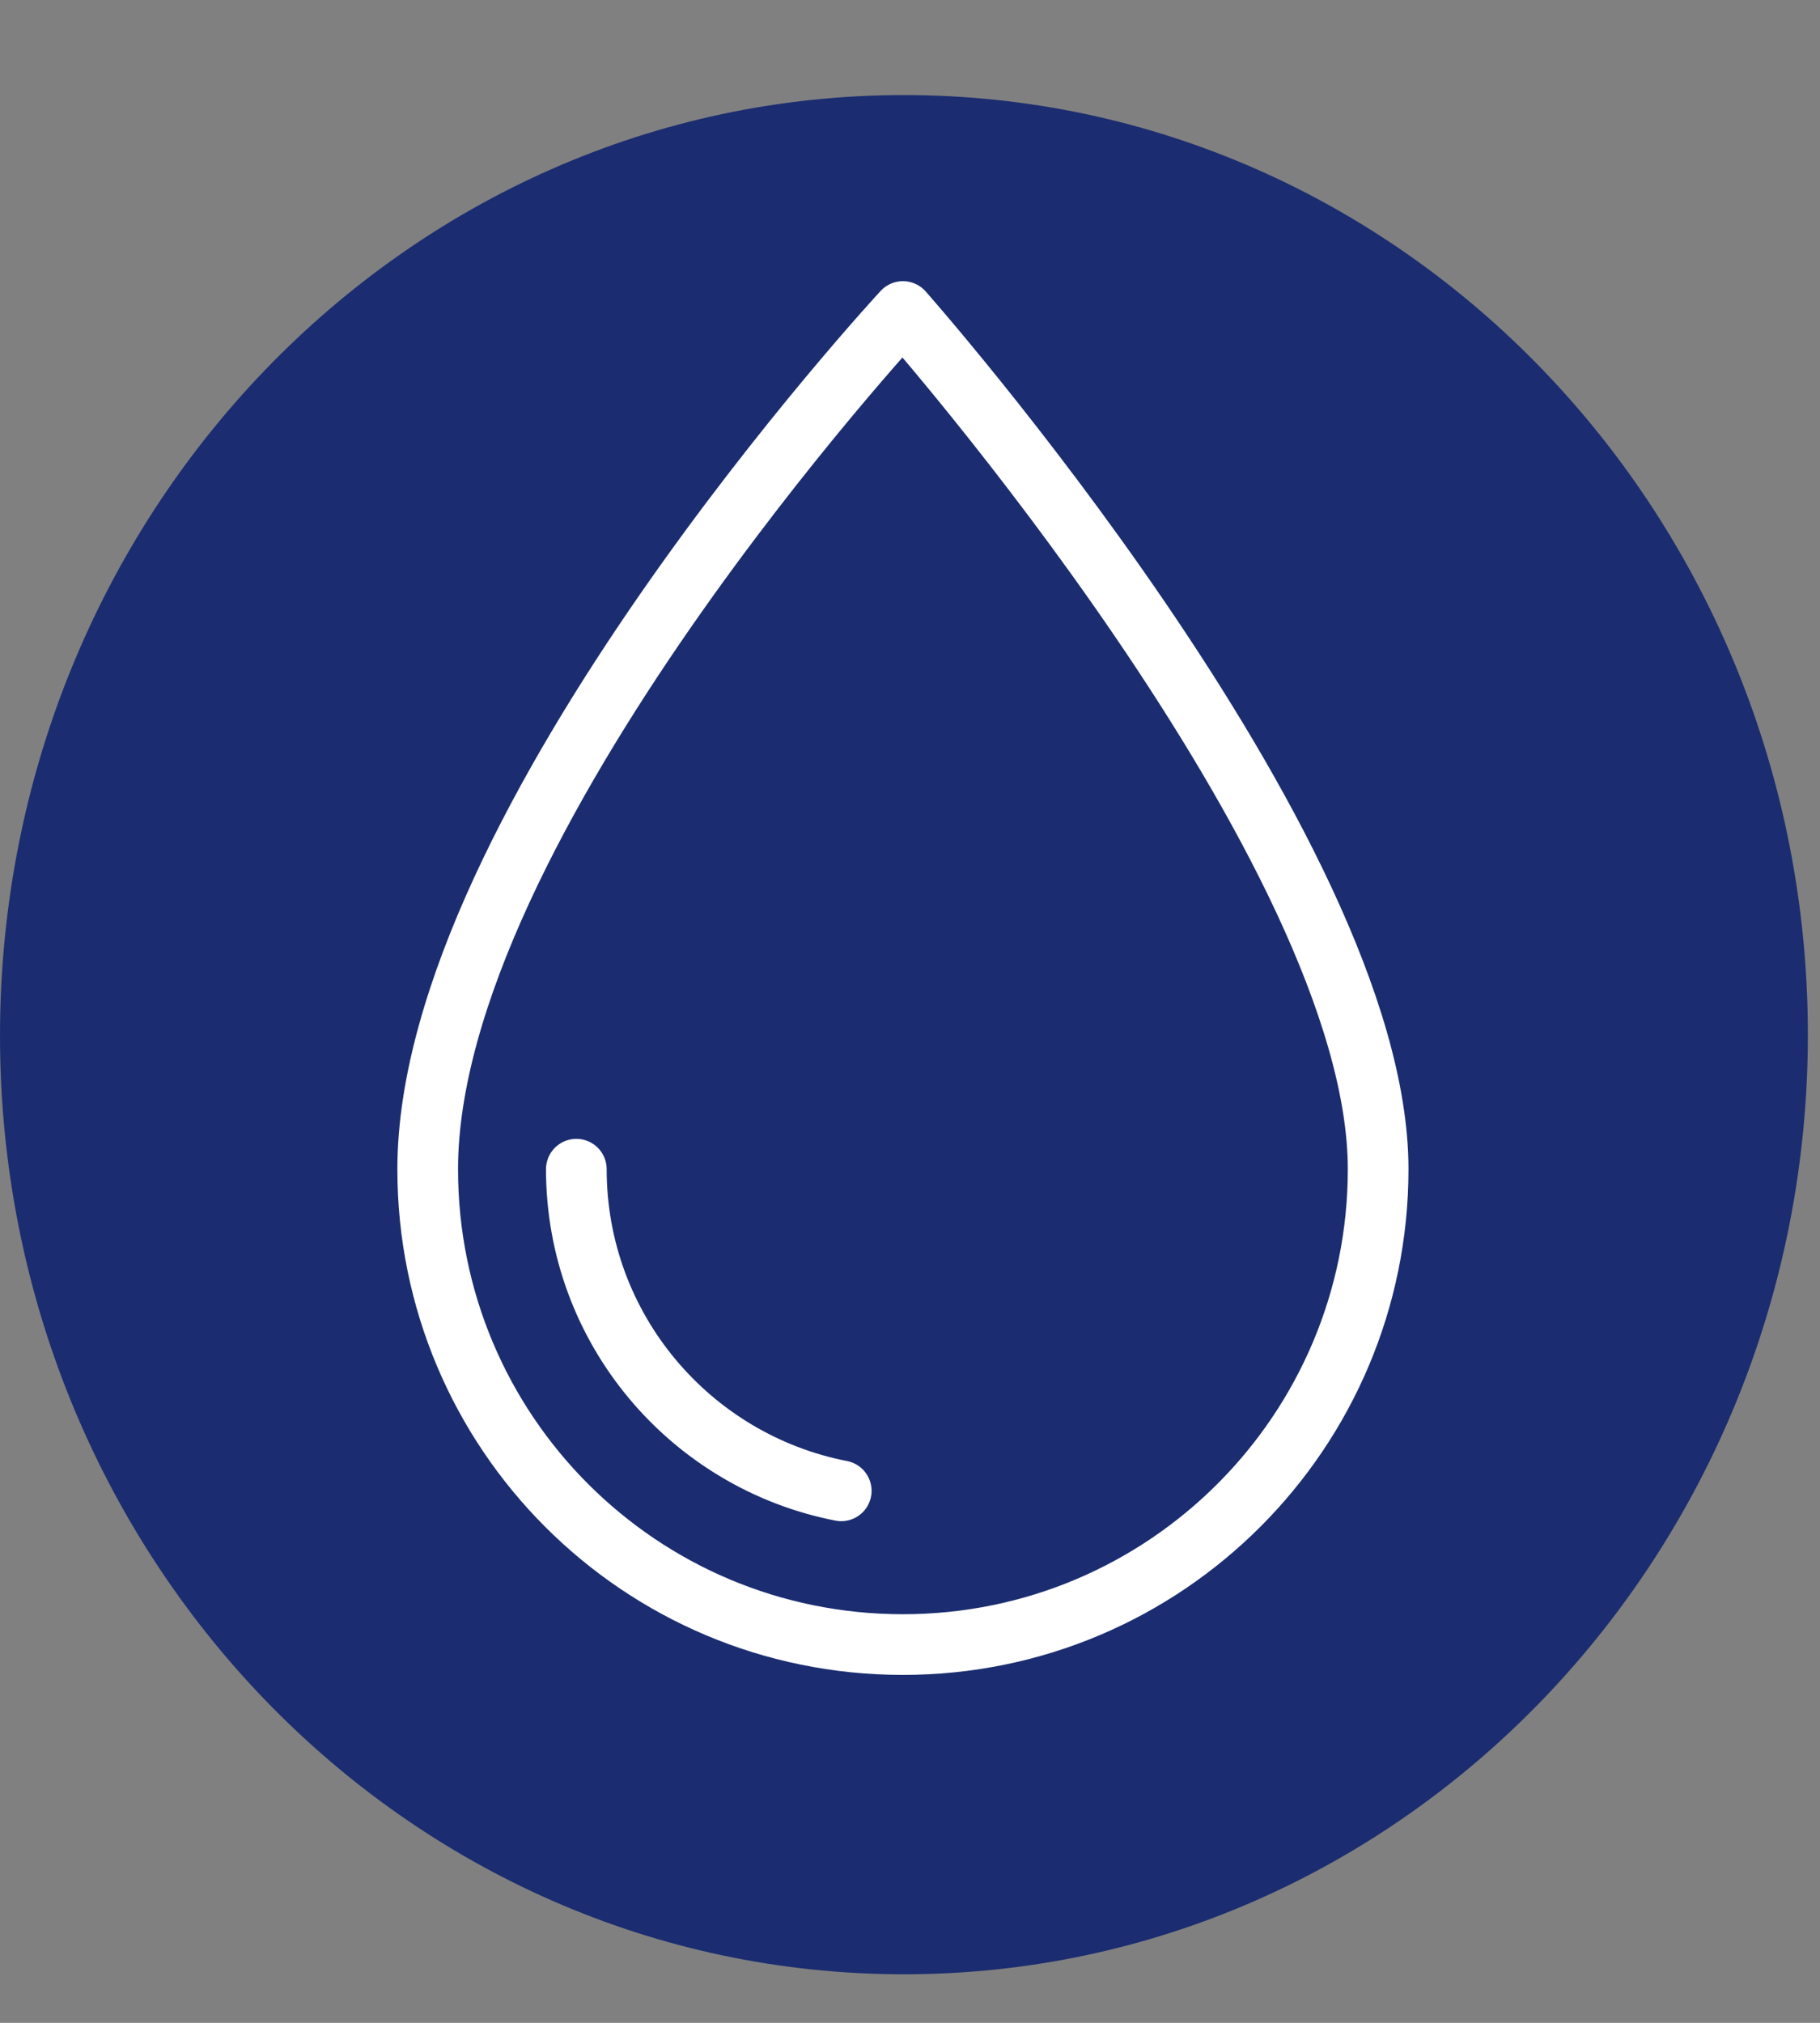 <svg width="18" height="20" viewBox="0 0 18 20" fill="none" xmlns="http://www.w3.org/2000/svg">
<rect x="0" y="0" width="18" height="20" fill="#808080" stroke="none"/>
<path d="M0 10.24C0 5.1 4 0.94 8.94 0.94C13.88 0.94 17.88 5.1 17.88 10.23C17.88 15.36 13.88 19.52 8.94 19.52C4 19.52 0 15.37 0 10.24Z" fill="#1B2D70"/>
<path d="M8.32 14.74C6.83 14.45 5.7 13.14 5.7 11.56M13.63 11.56C13.63 14.15 11.53 16.26 8.93 16.26C6.33 16.26 4.23 14.16 4.23 11.56C4.23 8.15 8.93 3.08 8.93 3.08C8.93 3.08 13.63 8.39 13.63 11.56Z" stroke="white" stroke-width="0.6" stroke-linecap="round" stroke-linejoin="round"/>
</svg>
